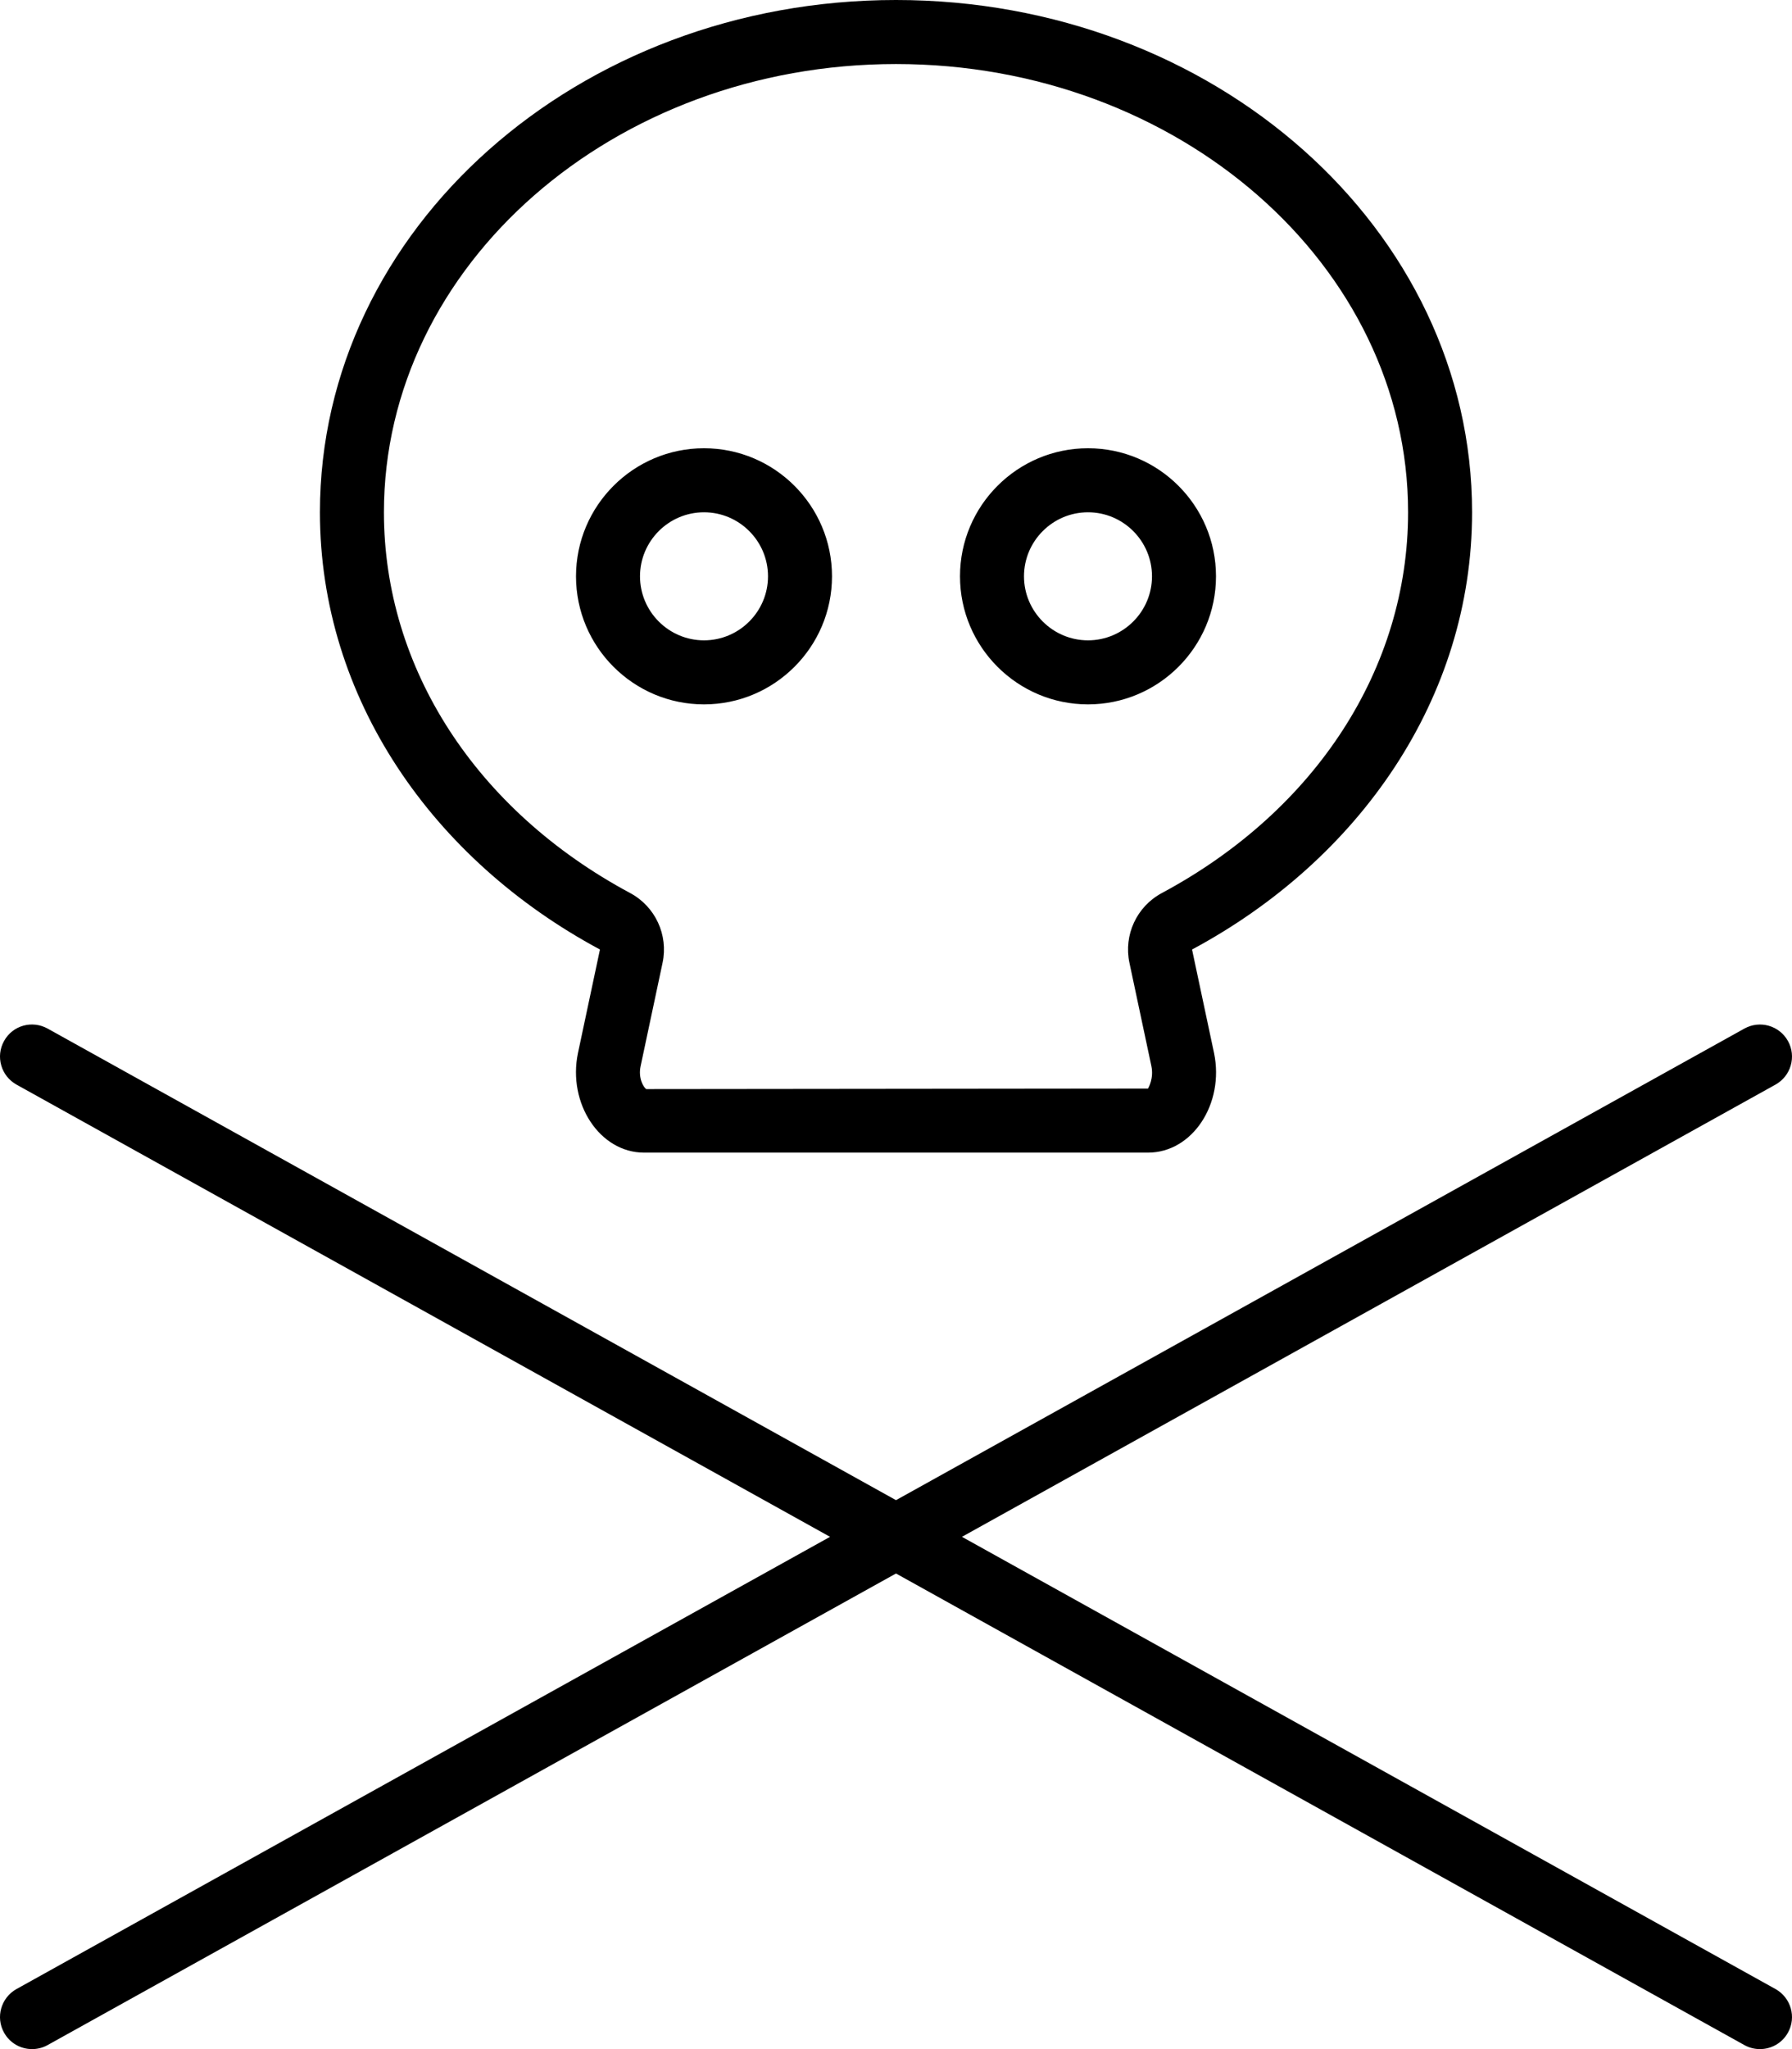 <svg xmlns="http://www.w3.org/2000/svg" viewBox="0 0 448 512"><!-- Font Awesome Pro 6.0.0-alpha2 by @fontawesome - https://fontawesome.com License - https://fontawesome.com/license (Commercial License) --><path d="M149.99 237.25L144.49 263.125C141.865 275.75 149.99 288 160.992 288H287.008C298.135 288 306.137 275.75 303.512 263.125L298.01 237.25C339.767 214.875 368.02 174.5 368.02 128C368.02 57.25 303.512 0 224 0C144.49 0 79.982 57.25 79.982 128C79.982 174.5 108.235 214.875 149.99 237.25ZM224 16C294.59 16 352.021 66.242 352.021 128C352.021 166.92 329.005 202.488 290.454 223.146C284.178 226.51 280.88 233.613 282.36 240.576L287.846 266.381C288.483 269.447 287.141 271.729 287.008 272L161.568 272.129C160.908 271.732 159.519 269.441 160.14 266.451L165.64 240.576C167.12 233.613 163.822 226.51 157.546 223.146C118.997 202.488 95.981 166.92 95.981 128C95.981 66.242 153.41 16 224 16ZM240.49 384L443.886 271C447.745 268.844 449.136 263.969 446.995 260.125C444.823 256.219 439.964 254.875 436.105 257L224 374.838L11.895 257C8.036 254.875 3.161 256.188 1.005 260.125C-1.136 263.969 0.255 268.844 4.114 271L207.51 384L4.114 497C0.255 499.156 -1.136 504.031 1.005 507.875C2.474 510.531 5.208 512 8.005 512C9.333 512 10.661 511.688 11.895 511L224 393.162L436.105 511C437.339 511.688 438.667 512 439.995 512C442.792 512 445.526 510.531 446.995 507.875C449.136 504.031 447.745 499.156 443.886 497L240.49 384ZM271.999 176C289.643 176 303.998 161.645 303.998 144.002C303.998 126.357 289.643 112.002 271.999 112.002S240 126.357 240 144.002C240 161.645 254.355 176 271.999 176ZM271.999 128.002C280.811 128.002 287.999 135.189 287.999 144.002C287.999 152.812 280.811 160 271.999 160C263.187 160 255.999 152.812 255.999 144.002C255.999 135.189 263.187 128.002 271.999 128.002ZM176.001 176C193.645 176 208 161.645 208 144.002C208 126.357 193.645 112.002 176.001 112.002S144.002 126.357 144.002 144.002C144.002 161.645 158.357 176 176.001 176ZM176.001 128.002C184.813 128.002 192.001 135.189 192.001 144.002C192.001 152.812 184.813 160 176.001 160C167.189 160 160.001 152.812 160.001 144.002C160.001 135.189 167.189 128.002 176.001 128.002Z"/></svg>